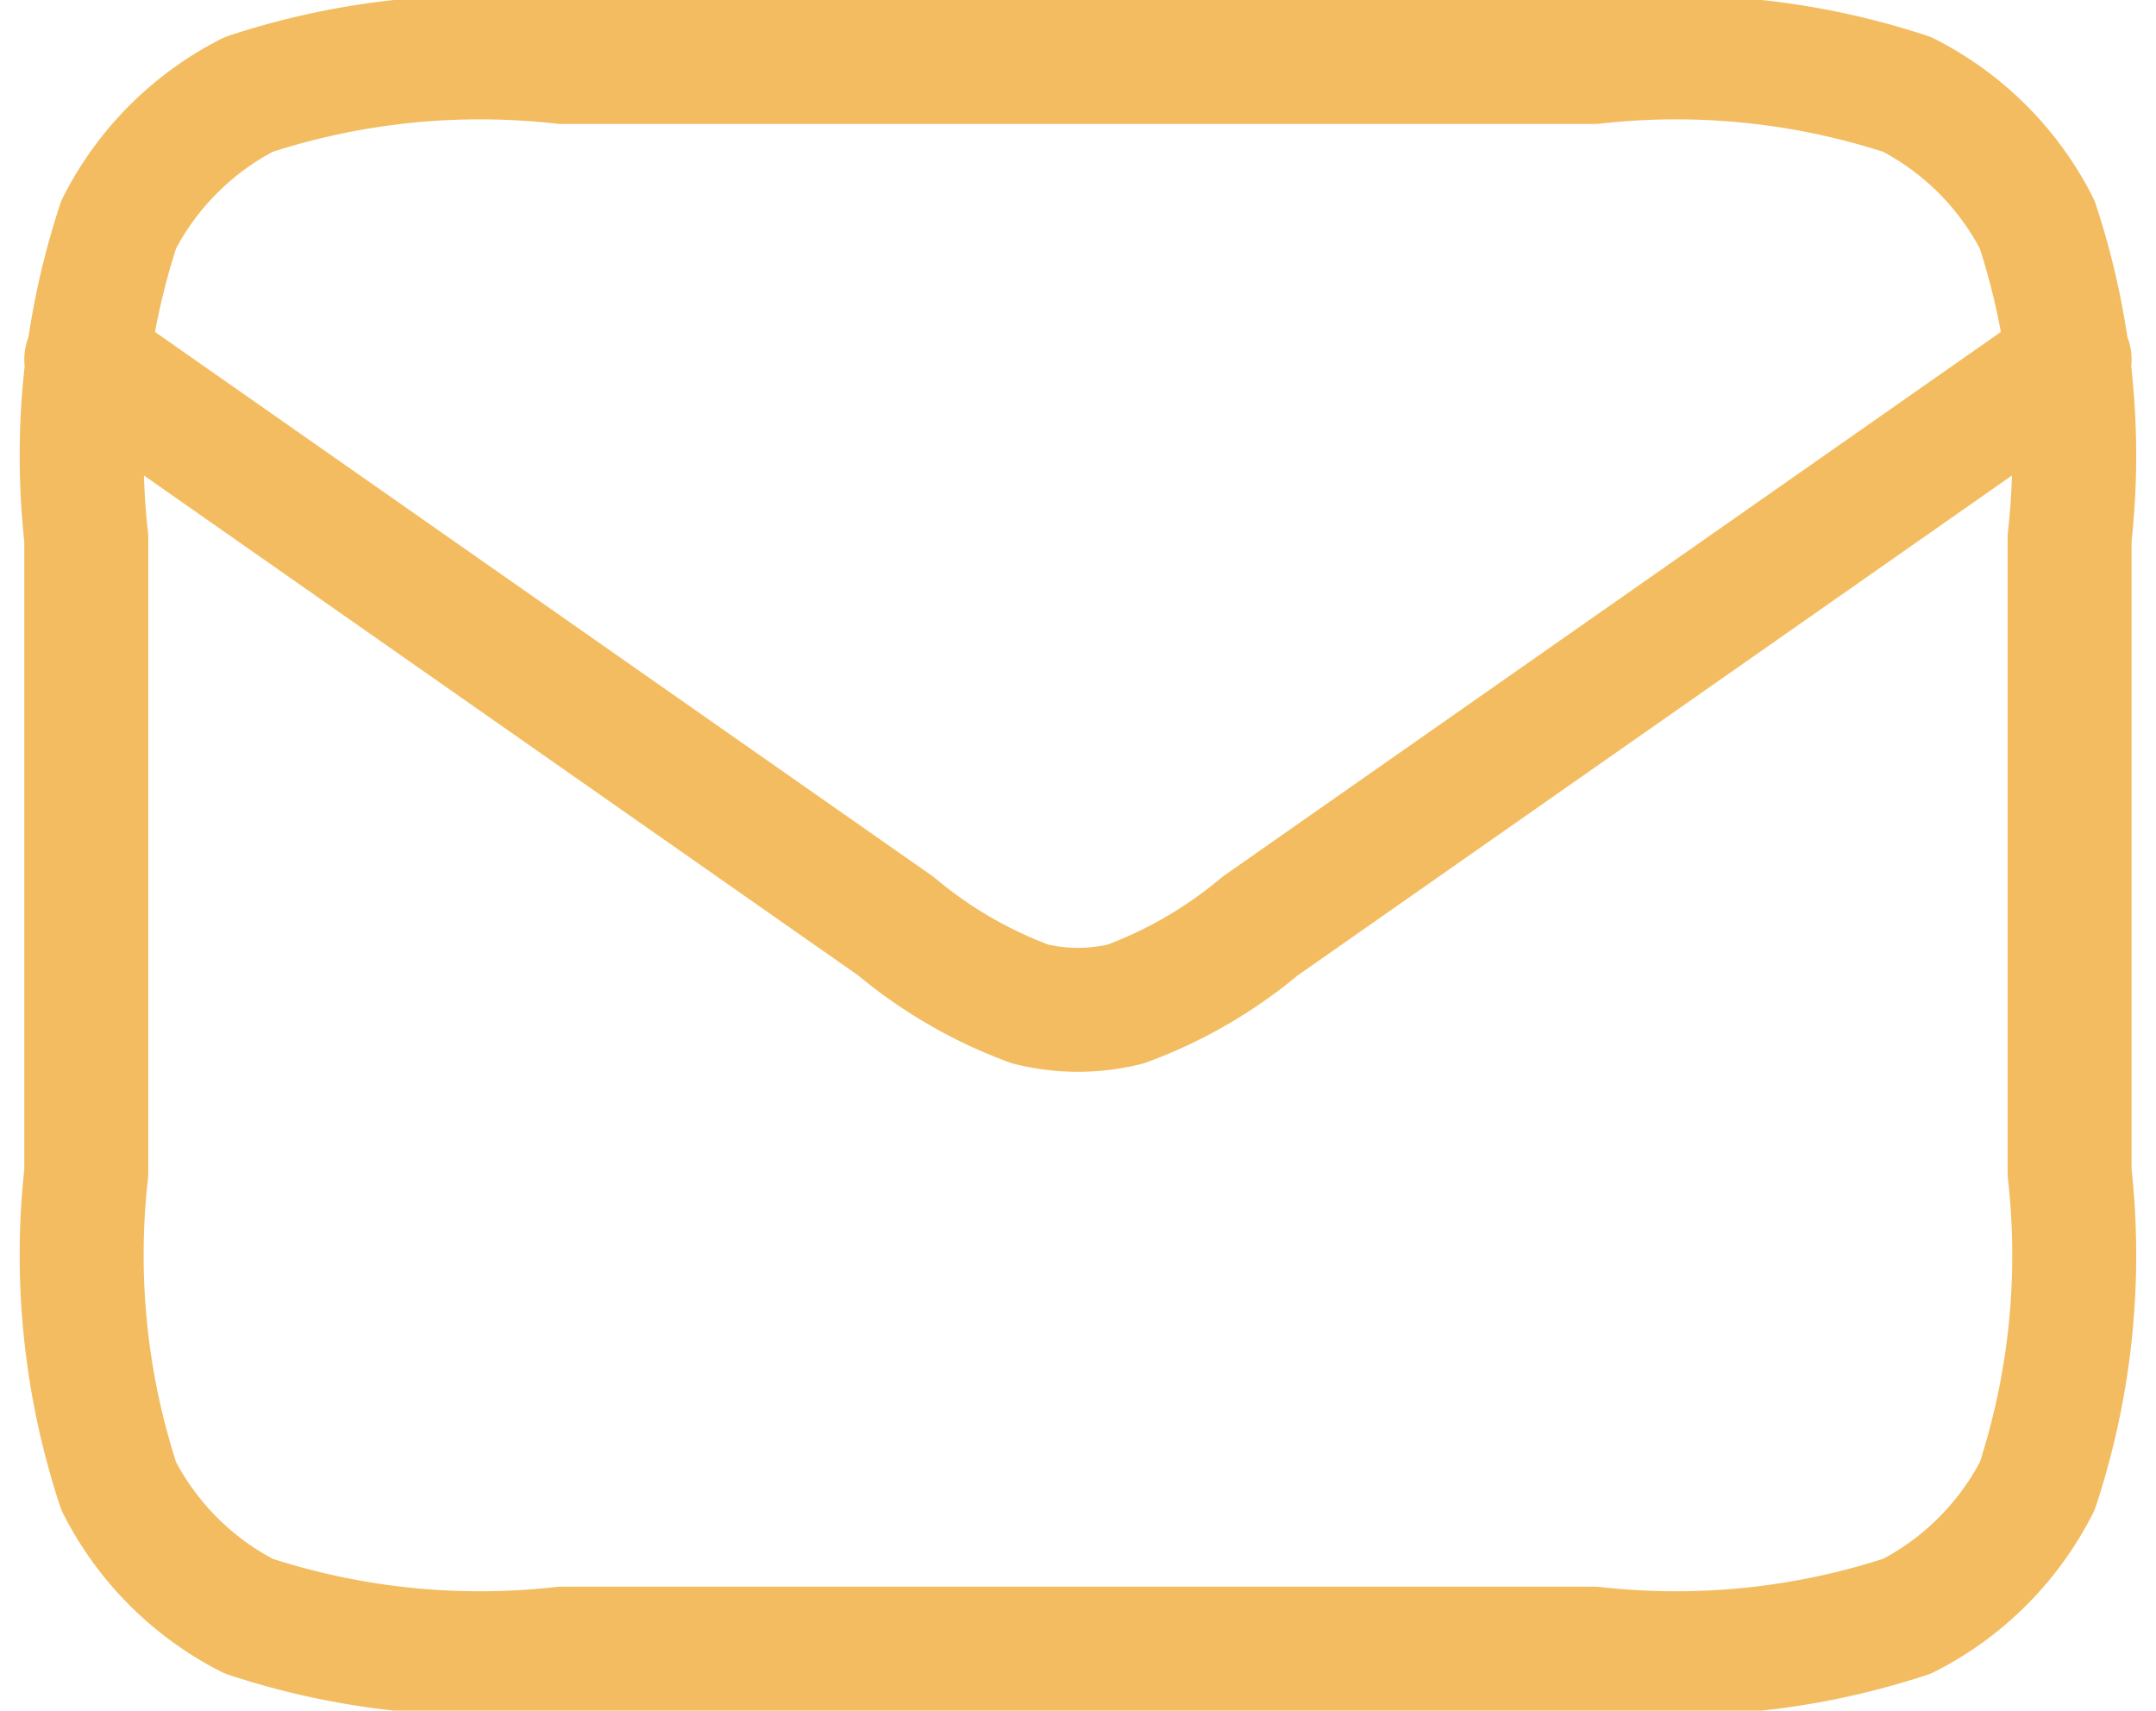 <svg xmlns="http://www.w3.org/2000/svg" width="17.393" height="13.8" viewBox="0 0 17.393 13.8"><path d="M.696 2.9l6.532 4.572a3.646 3.646 0 0 0 1.081.627 1.6 1.6 0 0 0 .774 0 3.646 3.646 0 0 0 1.081-.627L16.696 2.9M4.536 13.3h8.32a5.962 5.962 0 0 0 2.53-.262 2.4 2.4 0 0 0 1.049-1.049 5.962 5.962 0 0 0 .261-2.529V4.34a5.962 5.962 0 0 0-.262-2.53A2.4 2.4 0 0 0 15.386.762 5.963 5.963 0 0 0 12.856.5h-8.32a5.962 5.962 0 0 0-2.53.262A2.4 2.4 0 0 0 .958 1.81a5.962 5.962 0 0 0-.262 2.53v5.12a5.963 5.963 0 0 0 .262 2.53 2.4 2.4 0 0 0 1.048 1.048 5.962 5.962 0 0 0 2.53.262z" fill="none" stroke="#f3bc60" stroke-linecap="round" stroke-linejoin="round"/></svg>